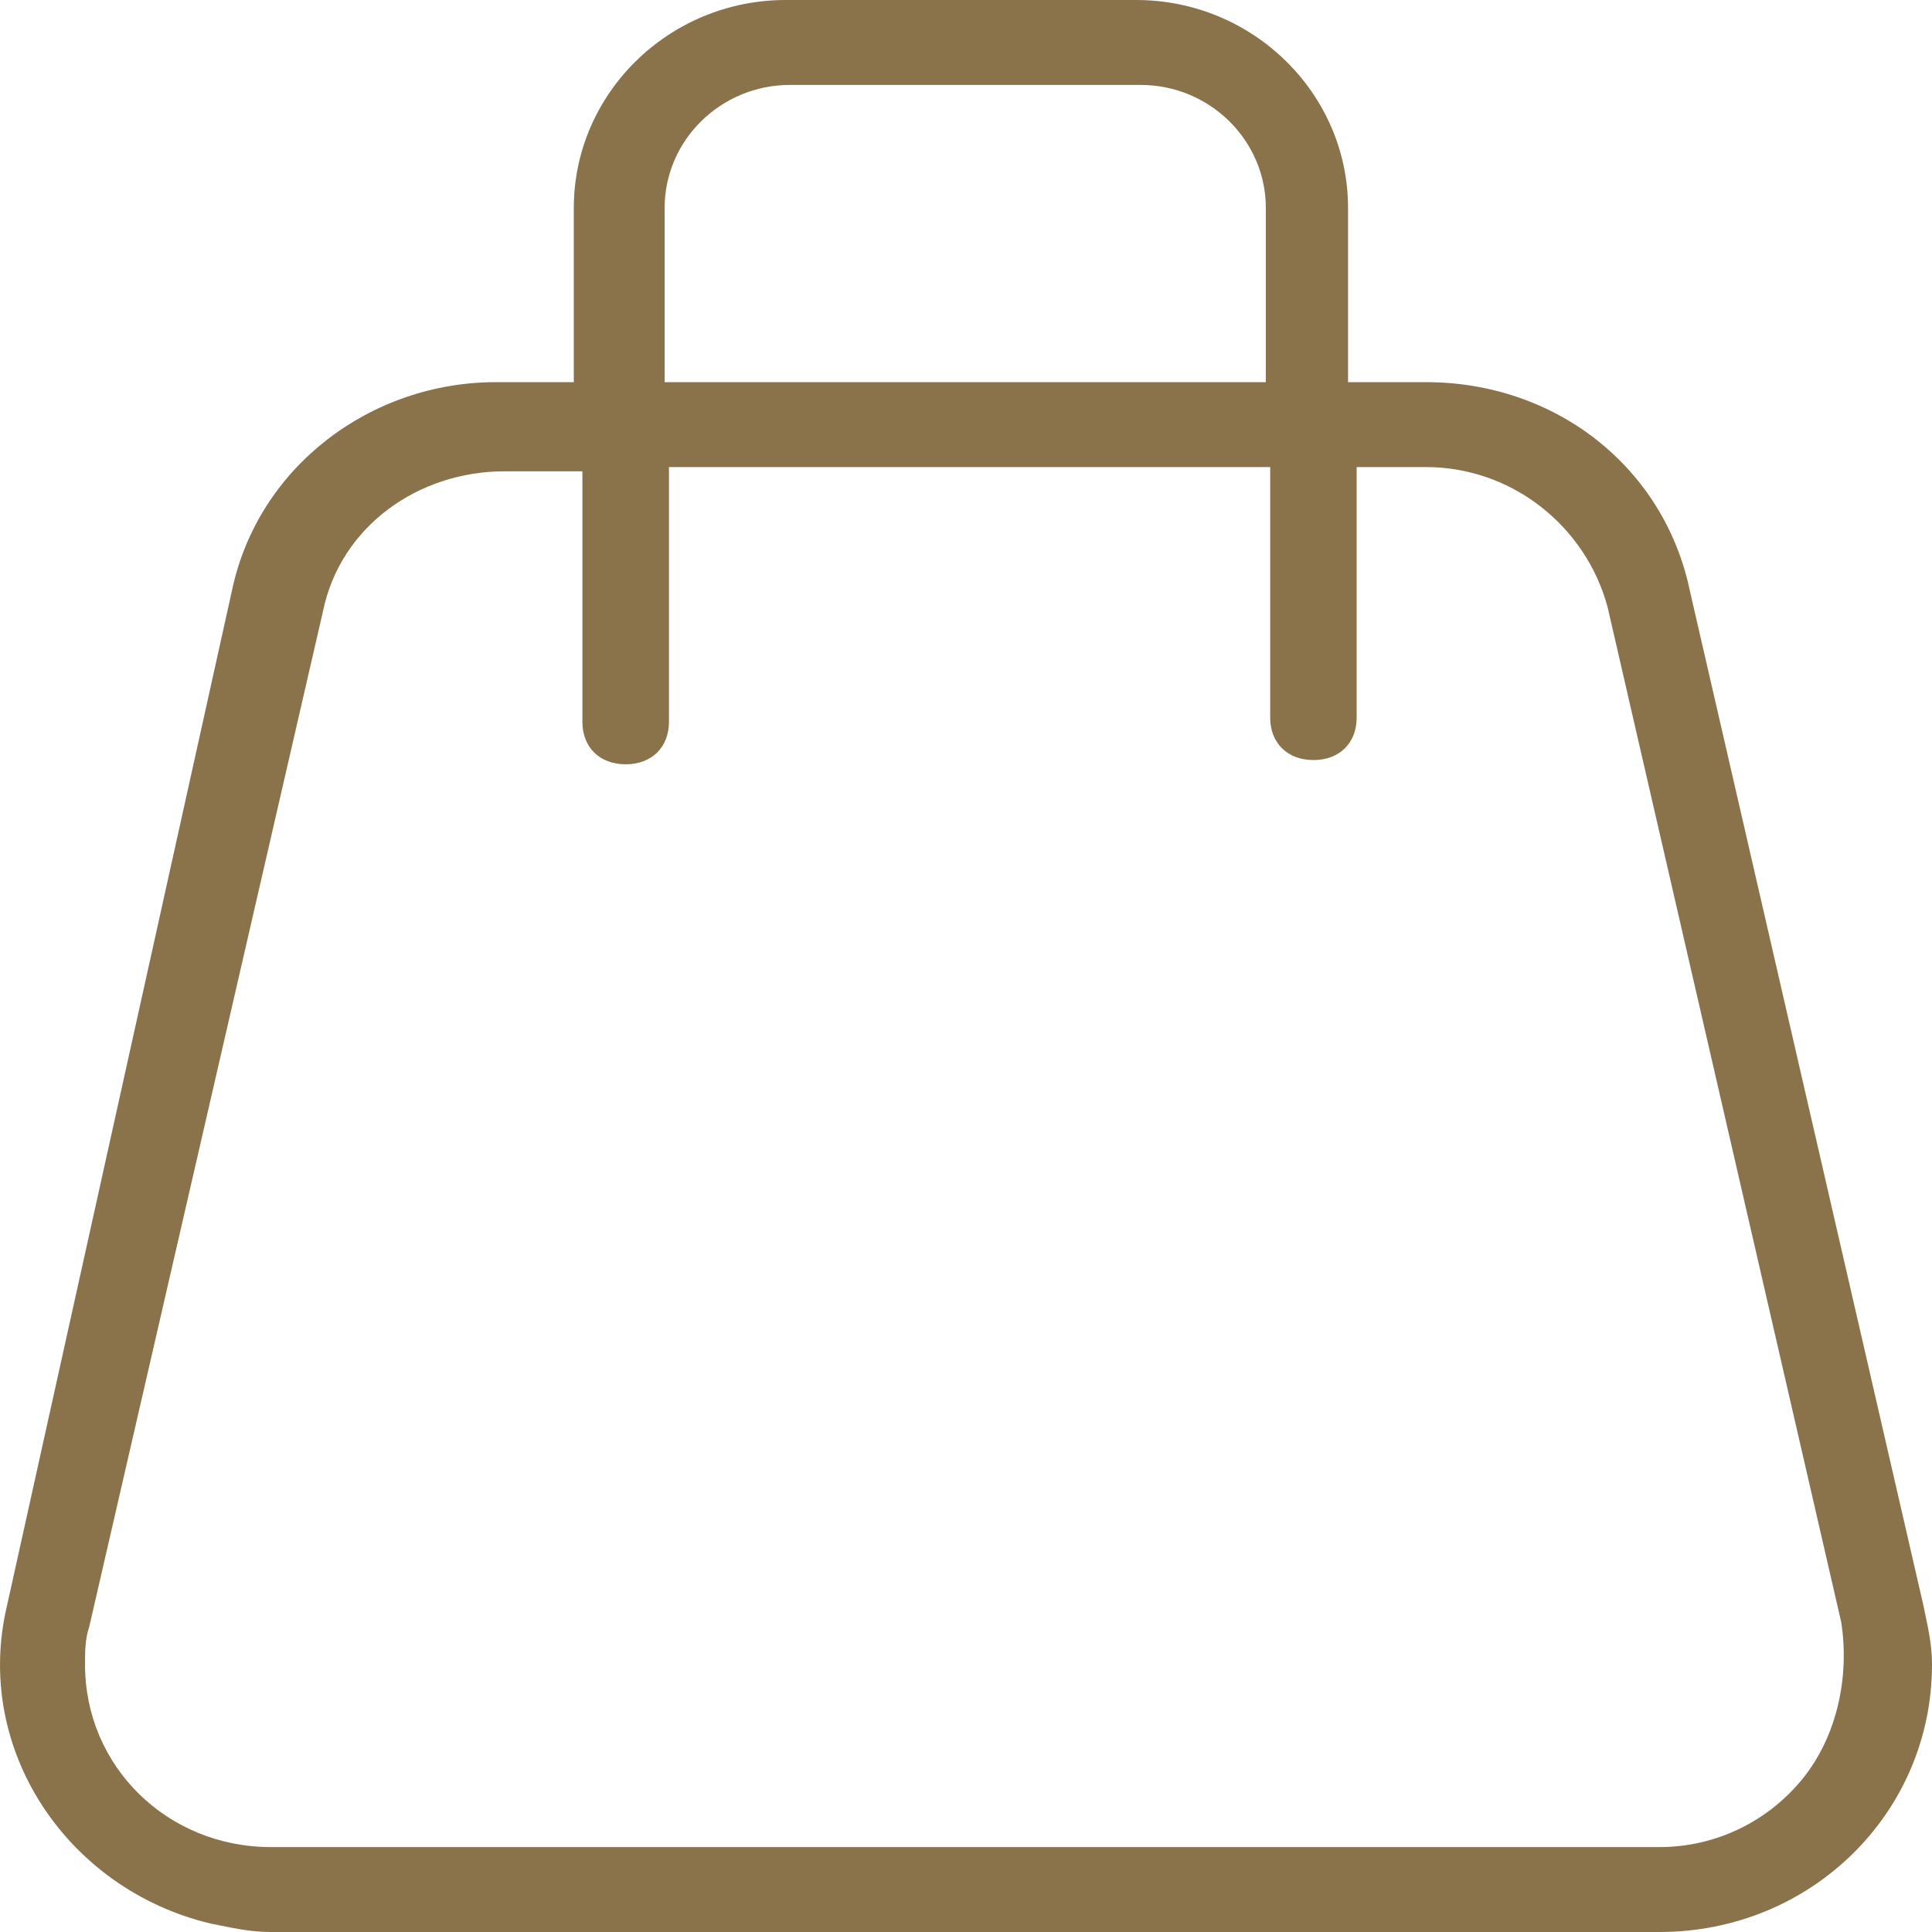 <svg width="20" height="20" viewBox="0 0 20 20" fill="none" xmlns="http://www.w3.org/2000/svg">
<path d="M17.492 6.11C17.224 4.835 16.104 3.956 14.761 3.956H13.955V2.154C13.955 0.967 12.97 0 11.761 0H8.134C6.925 0 5.94 0.967 5.94 2.154V3.956H5.134C3.835 3.956 2.671 4.835 2.402 6.11L0.074 16.615C-0.284 18.11 0.701 19.56 2.178 19.912C2.402 19.956 2.581 20 2.805 20H17.179C18.746 20 20 18.769 20 17.231C20 17.011 19.955 16.835 19.91 16.615L17.492 6.11ZM6.88 2.154C6.88 1.451 7.462 0.879 8.179 0.879H11.806C12.522 0.879 13.104 1.451 13.104 2.154V3.956H6.88V2.154ZM18.657 18.418C18.298 18.857 17.761 19.121 17.179 19.121H2.805C1.731 19.121 0.88 18.286 0.88 17.231C0.88 17.099 0.88 16.967 0.925 16.835L3.343 6.33C3.522 5.451 4.328 4.879 5.223 4.879H6.029V7.473C6.029 7.736 6.208 7.912 6.477 7.912C6.746 7.912 6.925 7.736 6.925 7.473V4.835H13.149V7.429C13.149 7.692 13.328 7.868 13.597 7.868C13.865 7.868 14.044 7.692 14.044 7.429V4.835H14.761C15.656 4.835 16.418 5.451 16.642 6.286L19.06 16.791C19.149 17.363 19.015 17.978 18.657 18.418Z" fill="#8A724B"/>
</svg>
